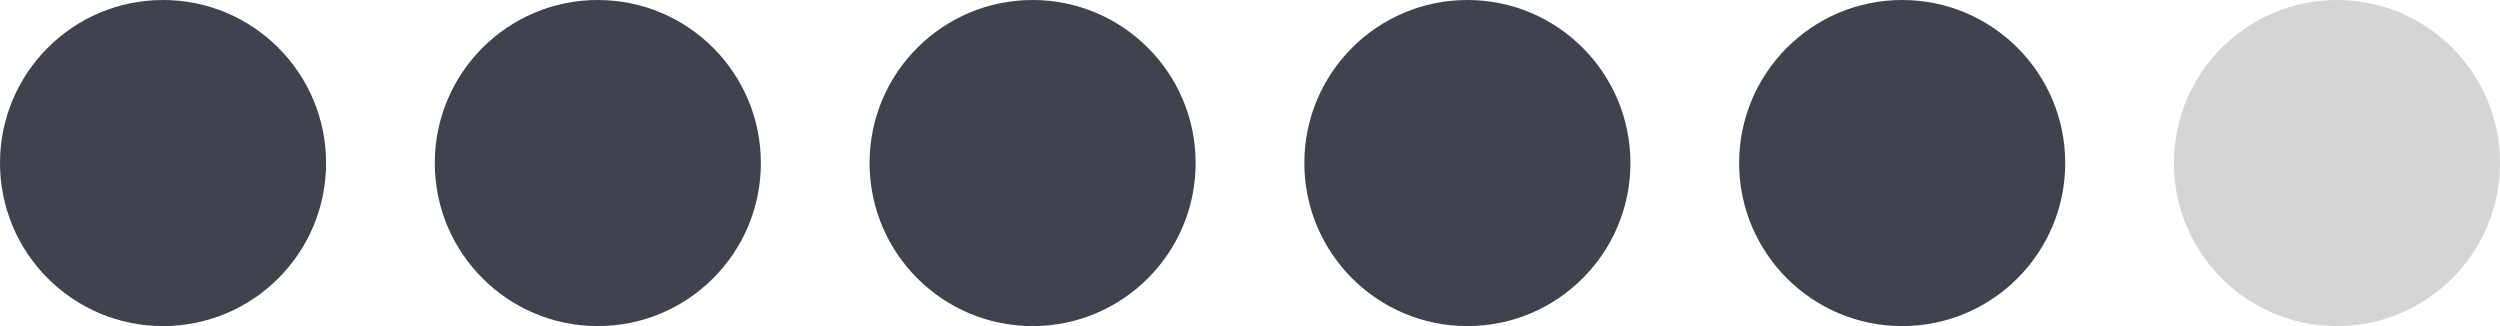 <?xml version="1.0" encoding="UTF-8"?> <svg xmlns="http://www.w3.org/2000/svg" width="46" height="6" viewBox="0 0 46 6" fill="none"><circle cx="3" cy="3" r="3" fill="#40434D"></circle><circle cx="11" cy="3" r="3" fill="#40434D"></circle><circle cx="19" cy="3" r="3" fill="#40434D"></circle><circle cx="27" cy="3" r="3" fill="#40434D"></circle><circle cx="35" cy="3" r="3" fill="#40434D"></circle><circle cx="43" cy="3" r="3" fill="#2C2F3A" fill-opacity="0.2"></circle></svg> 